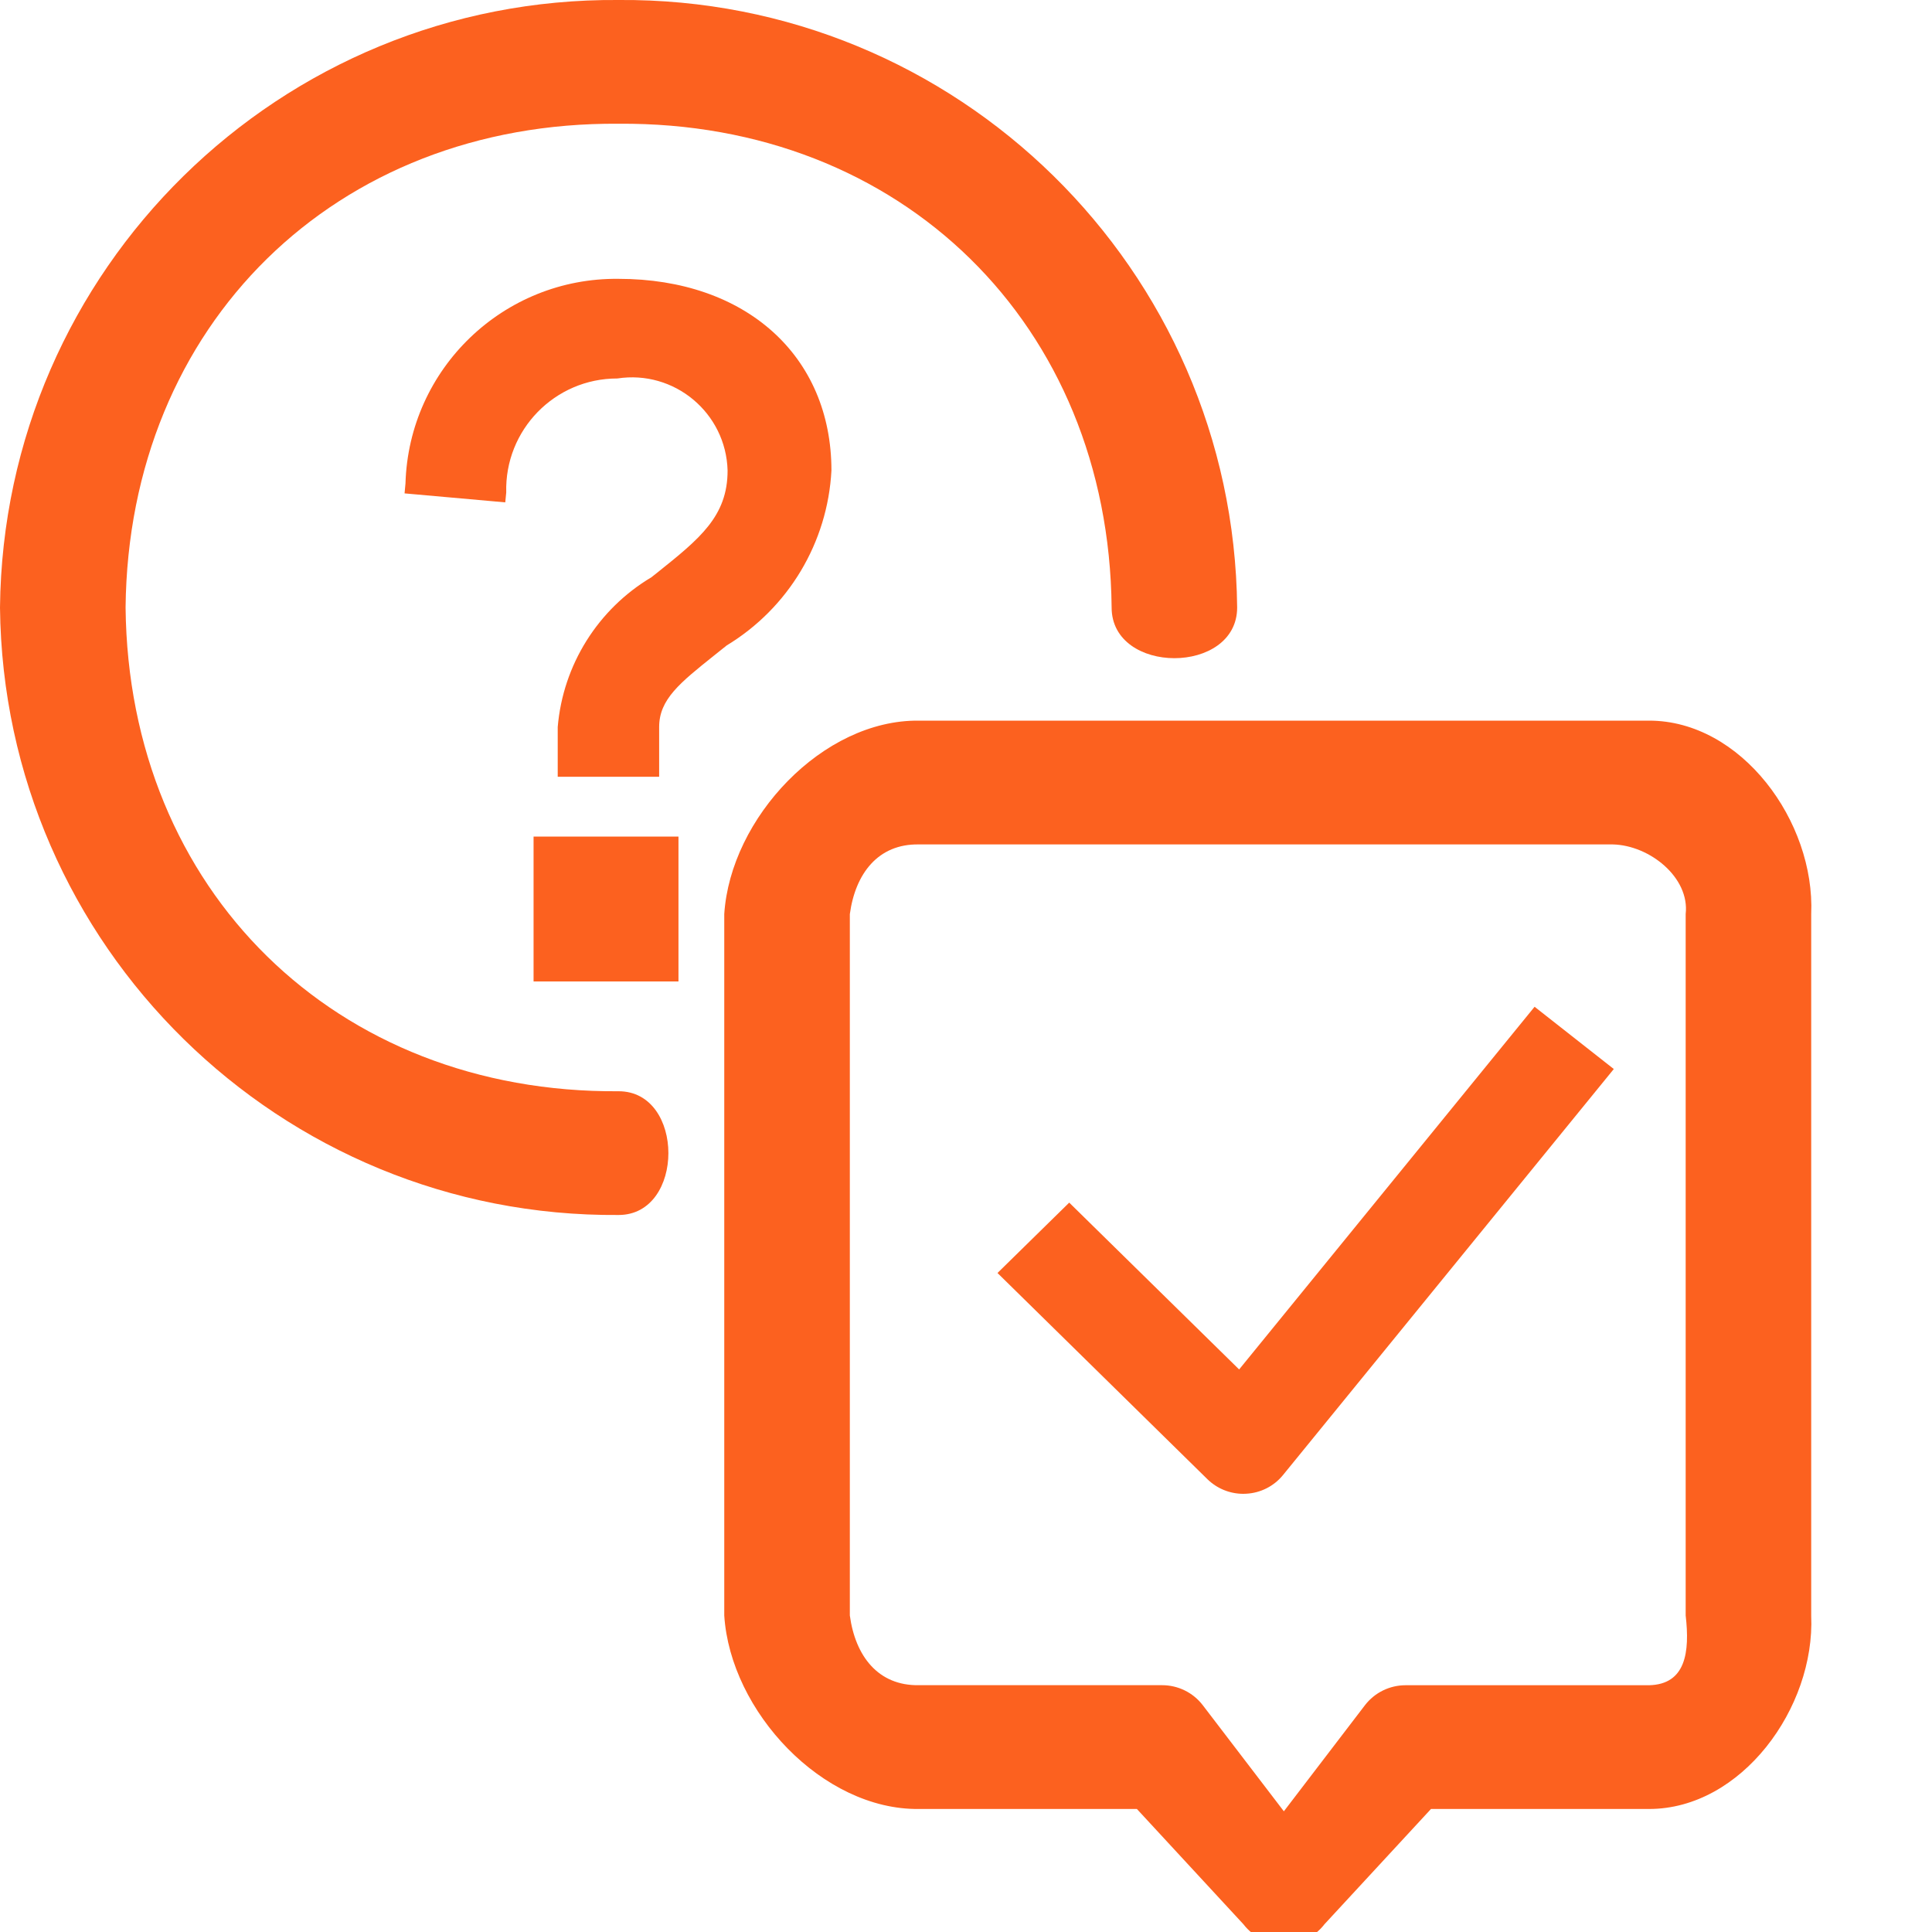 <?xml version="1.0" encoding="UTF-8" standalone="no"?>
<svg
   width="16"
   height="16"
   viewBox="0 0 16 16"
   version="1.1"
   id="svg15"
   sodipodi:docname="ico_faq_16-16_orange.svg"
   inkscape:version="1.1.2 (0a00cf5339, 2022-02-04)"
   xmlns:inkscape="http://www.inkscape.org/namespaces/inkscape"
   xmlns:sodipodi="http://sodipodi.sourceforge.net/DTD/sodipodi-0.dtd"
   xmlns="http://www.w3.org/2000/svg"
   xmlns:svg="http://www.w3.org/2000/svg">
  <sodipodi:namedview
     id="namedview17"
     pagecolor="#ffffff"
     bordercolor="#666666"
     borderopacity="1.0"
     inkscape:pageshadow="2"
     inkscape:pageopacity="0.0"
     inkscape:pagecheckerboard="0"
     showgrid="true"
     inkscape:zoom="35.07317"
     inkscape:cx="12.630737"
     inkscape:cy="11.390473"
     inkscape:window-width="1920"
     inkscape:window-height="1132"
     inkscape:window-x="3840"
     inkscape:window-y="0"
     inkscape:window-maximized="1"
     inkscape:current-layer="svg15"
     fit-margin-top="0"
     fit-margin-left="0"
     fit-margin-right="0"
     fit-margin-bottom="0">
    <inkscape:grid
       type="xygrid"
       id="grid826" />
  </sodipodi:namedview>
  <defs
     id="defs5">
    <clipPath
       id="a">
      <path
         fill="none"
         d="M 0,0 H 38 V 40 H 0 Z"
         id="path2" />
    </clipPath>
  </defs>
  <g
     clip-path="url(#a)"
     fill="#fc611f"
     id="g13"
     transform="scale(0.4)">
    <path
       d="M 34.141,14.92 H 19.025 c -1.992,-0.023 -3.902,2.018 -4.03,4.005 V 33.447 c 0.127,1.988 2.038,4.029 4.03,4.006 h 4.513 l 2.205,2.386 c 0.424,0.55 1.255,0.55 1.679,0 l 2.205,-2.386 h 4.514 c 1.913,0.001 3.441,-2.094 3.358,-4.005 V 18.925 c 0.083,-1.912 -1.446,-4.008 -3.36,-4.005 m -16.544,4.006 c 0.113,-0.837 0.584,-1.458 1.429,-1.443 H 33.39 c 0.762,0.016 1.597,0.684 1.51,1.442 V 33.447 c 0.088,0.759 0.003,1.428 -0.761,1.444 h -5.038 c -0.329,-3.52e-4 -0.639,0.152 -0.84,0.412 l -1.68,2.198 -1.68,-2.198 c -0.201,-0.261 -0.511,-0.413 -0.84,-0.413 h -5.037 c -0.845,0.014 -1.316,-0.606 -1.429,-1.443 z"
       id="path7"
       sodipodi:nodetypes="ccccccccccccccccccccccccccc" />
    <path
       d="M 12.807,22.593 C 6.95,22.639 2.66,18.435 2.6,12.578 2.659,6.72 6.949,2.516 12.807,2.562 c 5.858,-0.046 10.149,4.158 10.208,10.015 0,1.4 2.599,1.4 2.599,0 C 25.542,5.572 19.813,-0.054 12.807,0 5.8,-0.055 0.071,5.572 0,12.578 c 0.072,7.006 5.801,12.632 12.807,12.577 1.375,0 1.375,-2.562 0,-2.562"
       id="path9"
       sodipodi:nodetypes="ccccccccc" />
    <path
       d="m 11.047,17.32 h 3 v 3 h -3 z m 14.695,13.608 0.058,-0.002 c 0.297,-0.015 0.574,-0.155 0.762,-0.385 l 6.85,-8.408 -1.64,-1.289 -6.117,7.509 -3.518,-3.454 -1.485,1.457 4.347,4.27 c 0.199,0.194 0.465,0.302 0.743,0.302 M 17.214,9.742 c 0,-2.374 -1.772,-3.969 -4.41,-3.969 -2.379,-0.026 -4.34,1.859 -4.409,4.237 l -0.019,0.205 2.085,0.186 0.02,-0.205 c -0.035,-1.294 1.005,-2.362 2.3,-2.36 1.18,-0.182 2.251,0.713 2.283,1.906 0,0.948 -0.578,1.411 -1.454,2.112 l -0.124,0.098 c -1.108,0.66 -1.83,1.815 -1.939,3.1 v 1.03 h 2.1 v -1.03 c 0,-0.573 0.43,-0.915 1.142,-1.484 l 0.258,-0.206 c 1.277,-0.774 2.088,-2.129 2.167,-3.62"
       id="path11"
       sodipodi:nodetypes="ccccccccccccccccccccccccccccsccc" />
  </g>
</svg>
